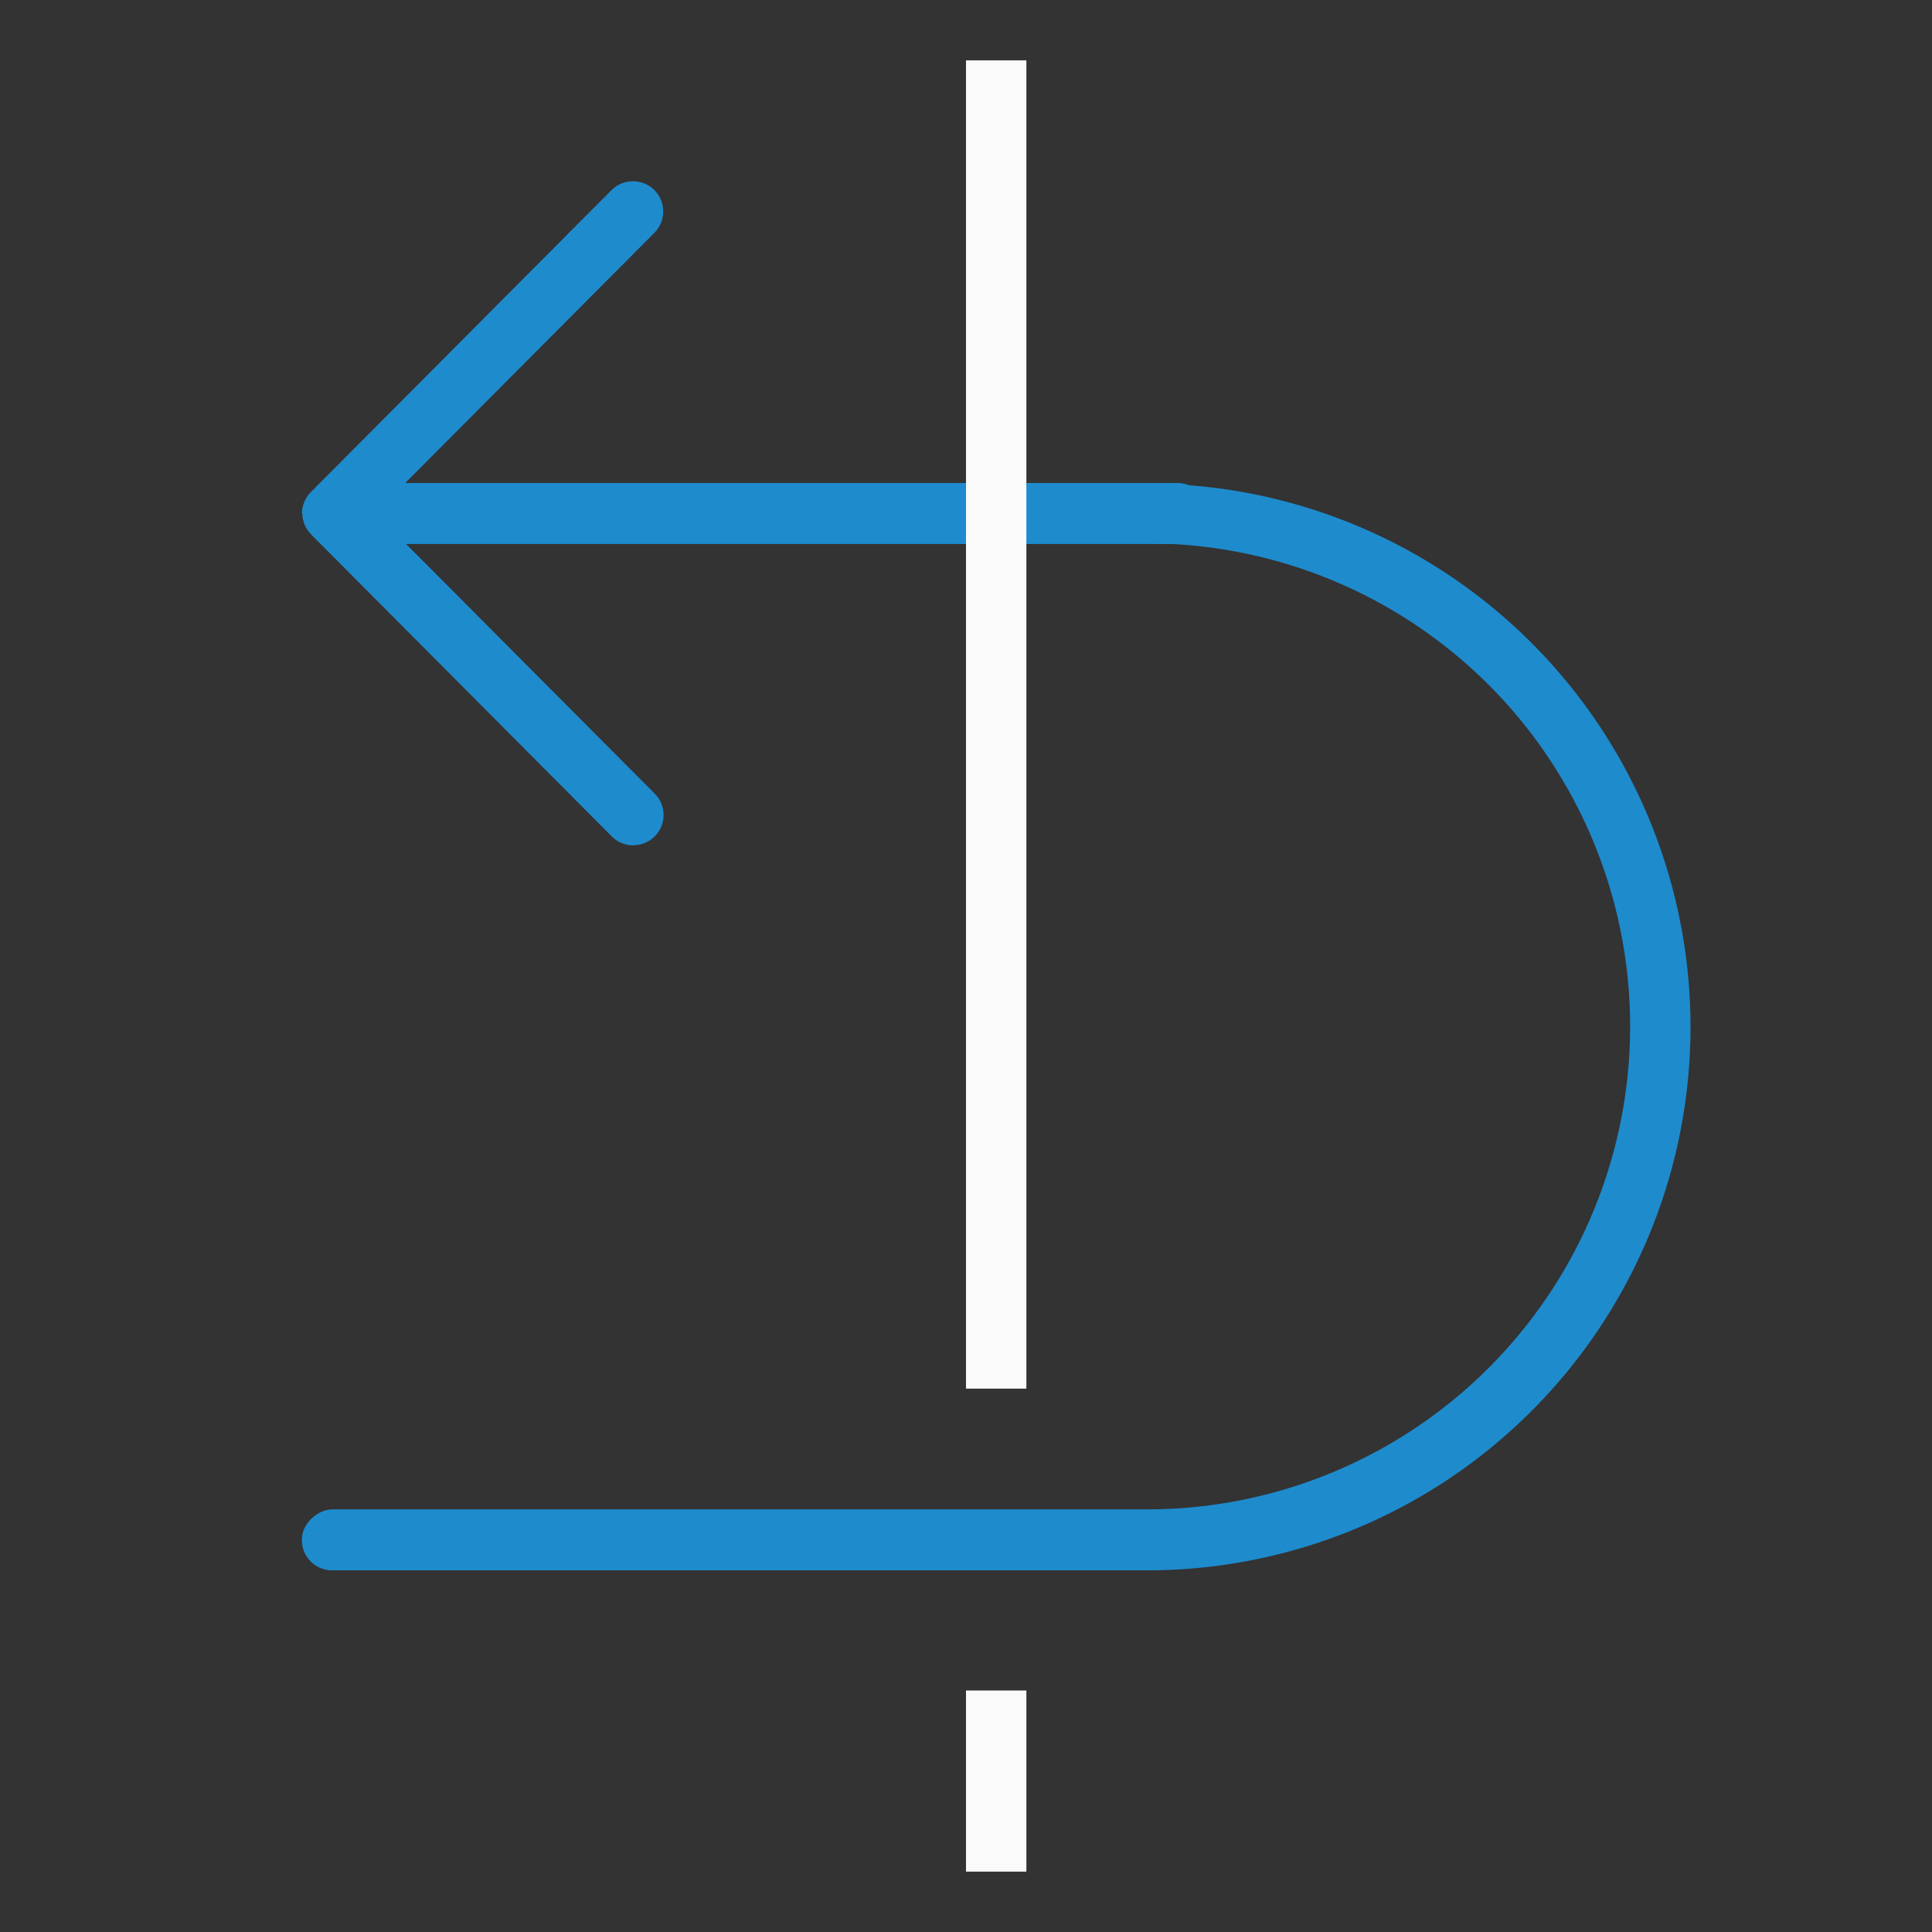 <svg viewBox="0 0 32 32" xmlns="http://www.w3.org/2000/svg"><rect x="0" y="0" width="32" height="32" fill="#333333" stroke="none"/><g transform="matrix(0 -1 1 0 -1 32.01)"><g fill="#1e8bcd"><rect height="14.5" ry=".5" width="1.01" x="6" y="6"/><path d="m13 5.99a9 9 0 0 0 -9 9 9 9 0 0 0 9 9v-.99a8 8 0 0 1 -8-8 8 8 0 0 1 8-8z" transform="matrix(0 -1 1 0 .01 33)"/><rect height="14.5" ry=".5" width="1.01" x="23" y="6.5"/><path d="m18.01 11.49c0 .128.049.256.146.354.196.196.513.196.709 0l4.148-4.131v12.793c0 .276.221.498.496.5v-.006c.275-.002.496-.224.496-.5v-12.793l4.148 4.131c.196.196.513.196.709 0 .098-.098.146-.226.146-.354 0-.128-.049-.258-.146-.355l-5.004-4.982c-.047-.047-.103-.084-.166-.109-.057-.023-.119-.037-.184-.037v.006c-.065.001-.127.014-.184.037-.063.025-.119.062-.166.109l-5.004 4.982c-.098.098-.146.228-.146.355z"/></g><path d="m15 1v3h1v-3h-.5zm0 8v22h.5.5v-22z" fill="#fafafa" transform="matrix(0 -1 1 0 .01 33)"/></g></svg>
